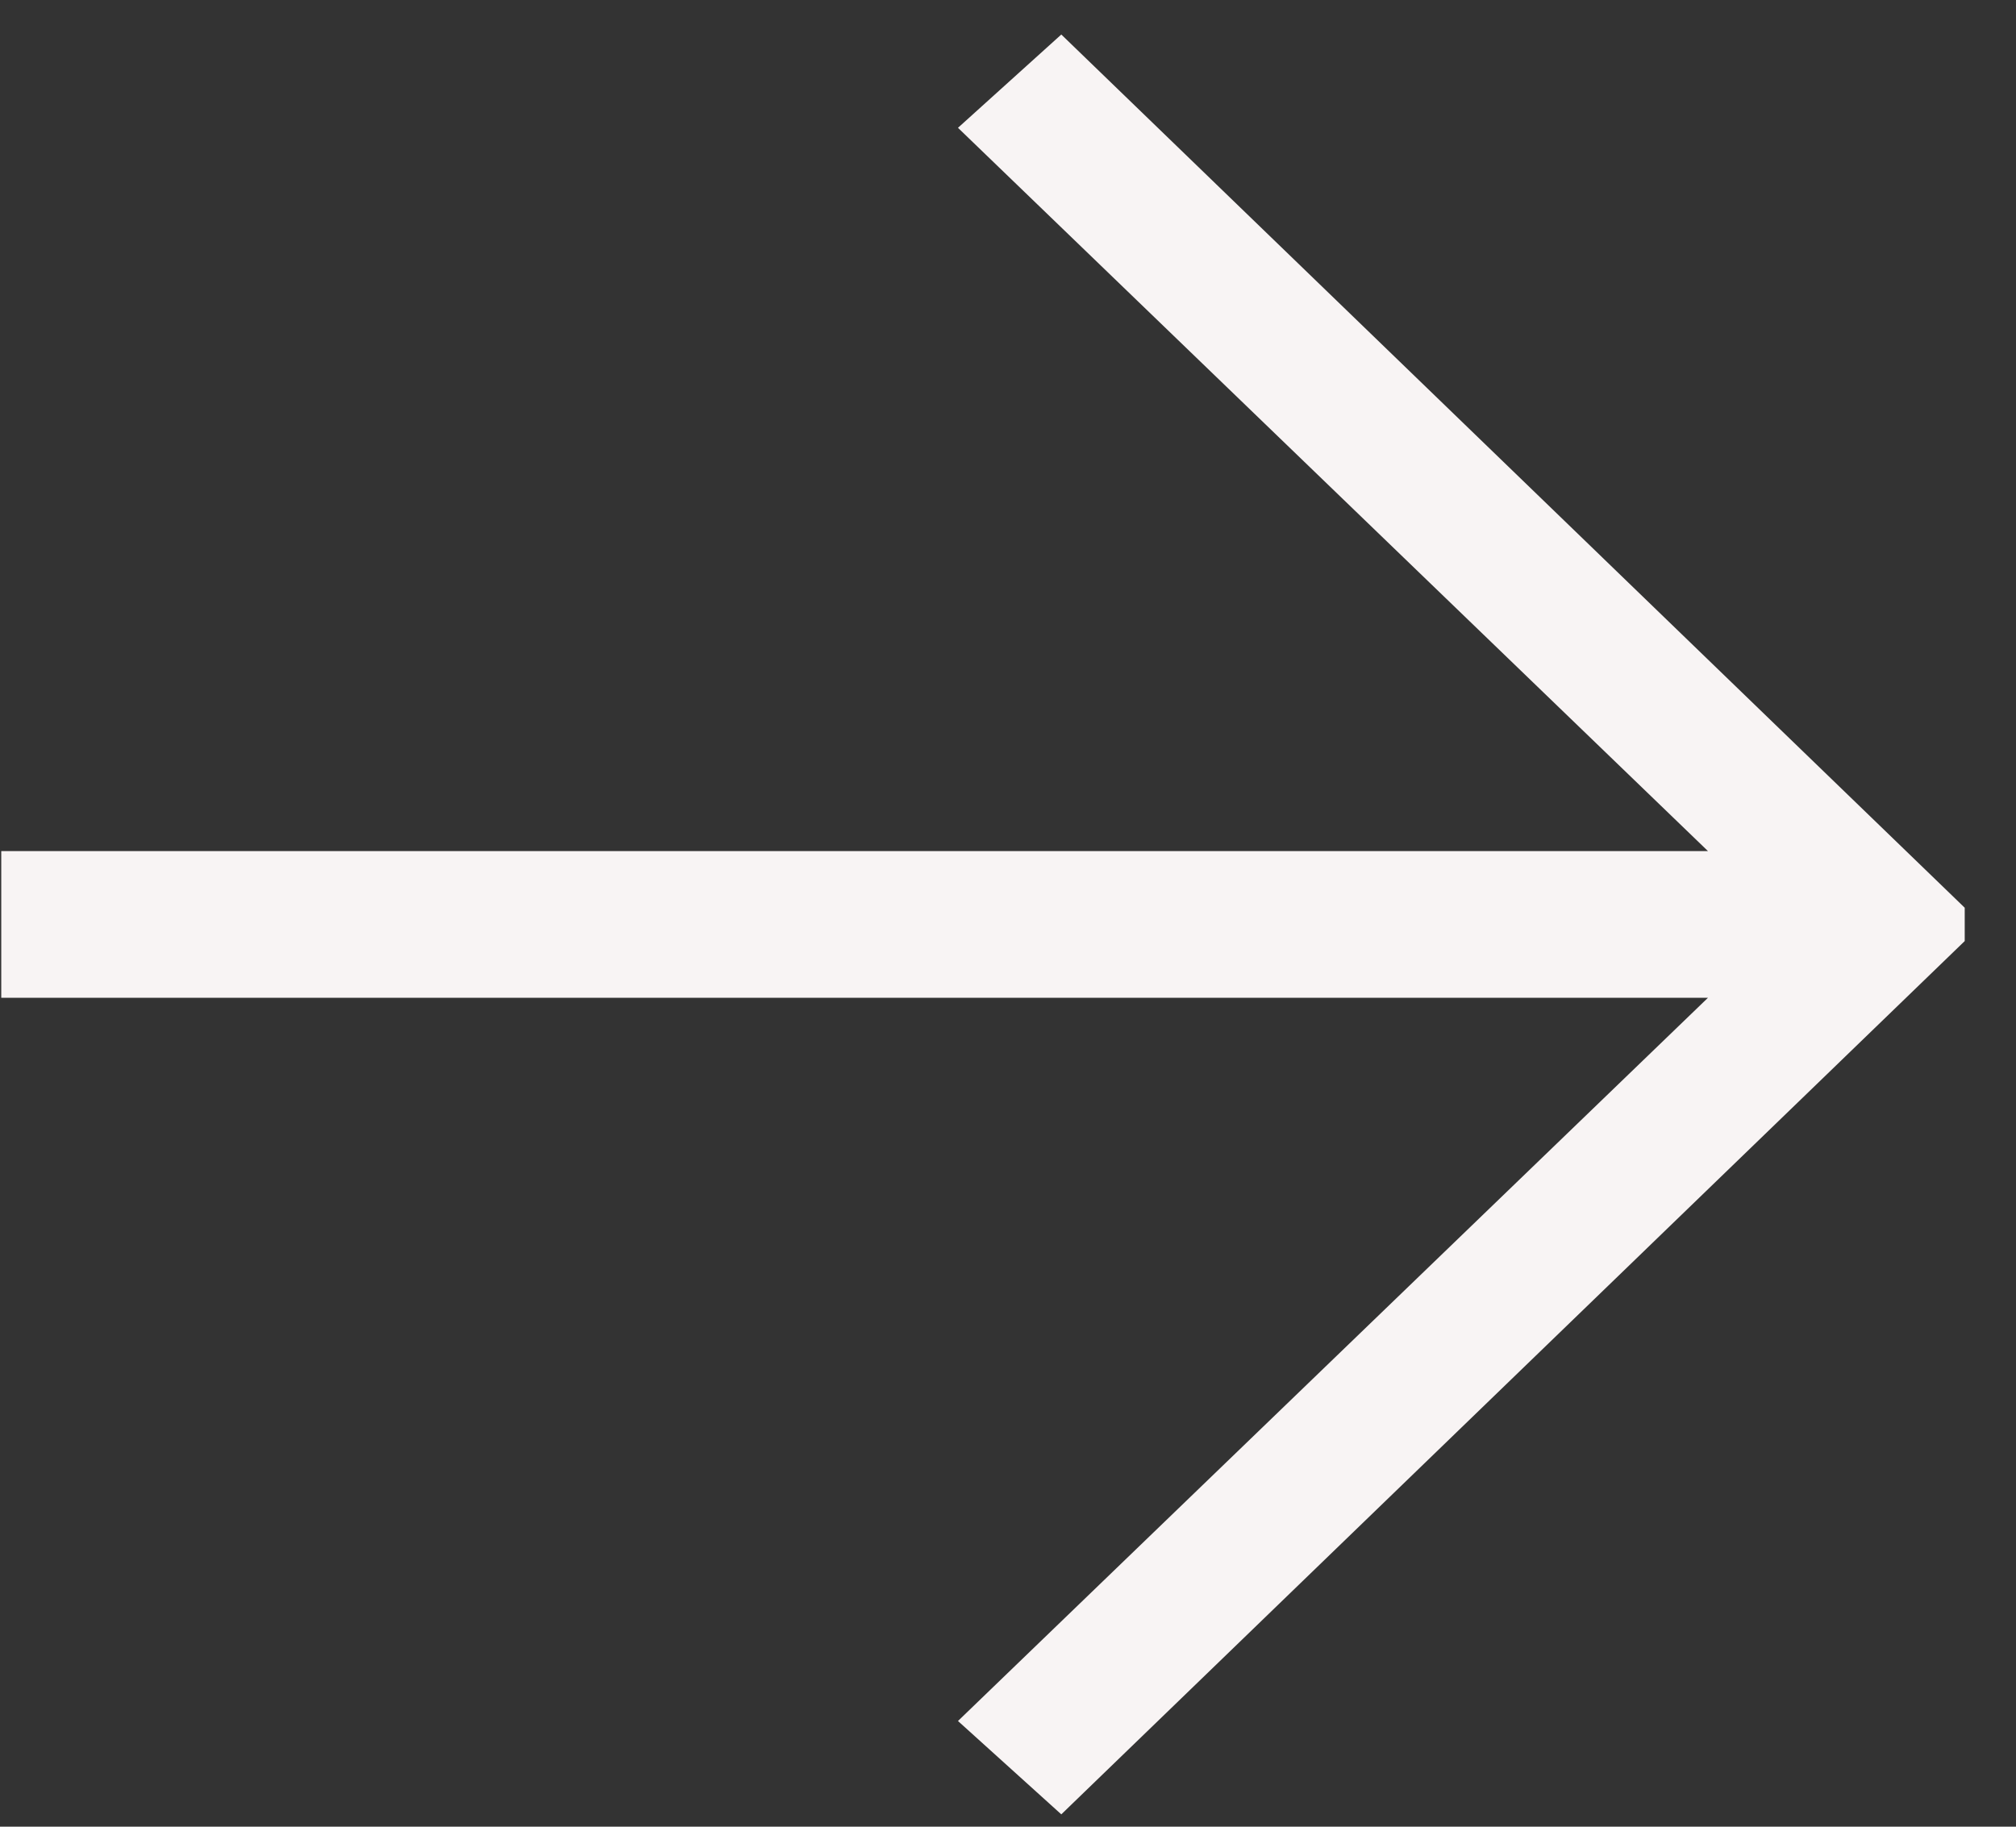 <?xml version="1.0" encoding="UTF-8"?> <svg xmlns="http://www.w3.org/2000/svg" width="32" height="29" viewBox="0 0 32 29" fill="none"><rect x="0" y="0" width="32" height="29" fill="#333333" stroke="none"/><path d="M16.846 0.548L31.186 14.411V14.94L16.846 28.804L15.206 27.322L27.111 15.84L0.02 15.84L0.02 13.512L27.111 13.512L15.206 2.029L16.846 0.548Z" fill="#F8F4F4"></path></svg> 